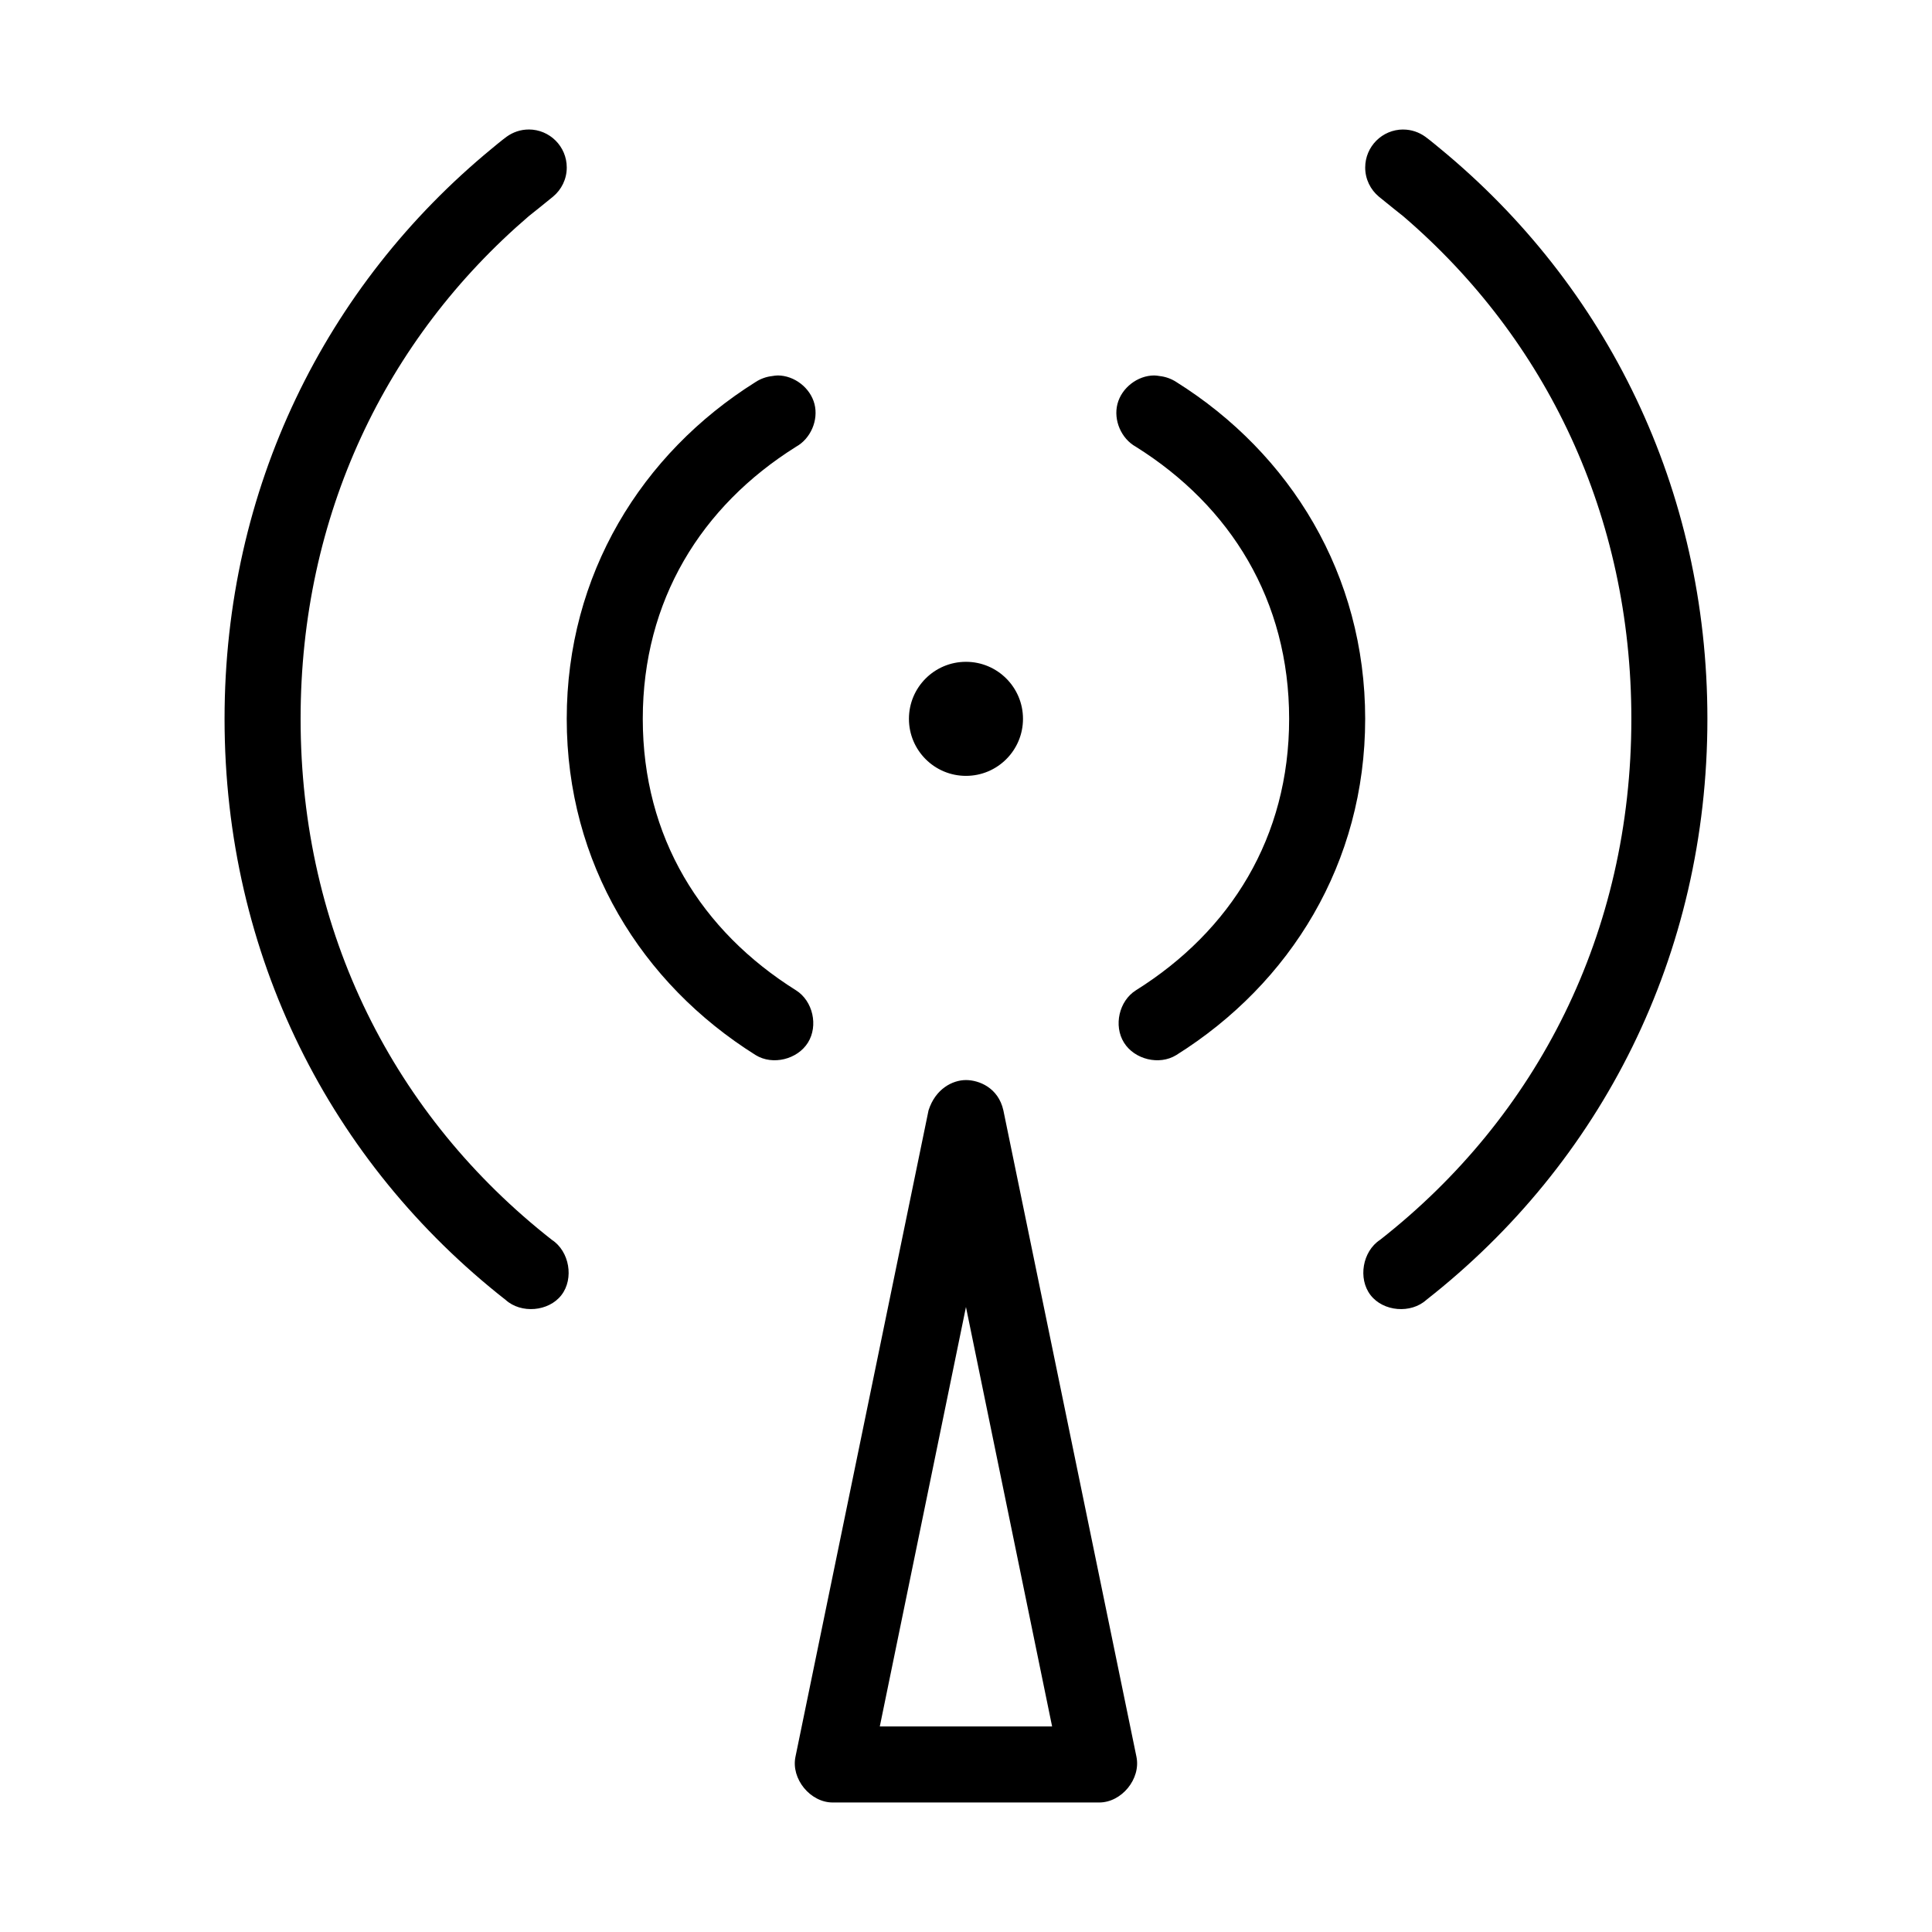 <?xml version="1.0" encoding="UTF-8"?>
<!-- Uploaded to: ICON Repo, www.svgrepo.com, Generator: ICON Repo Mixer Tools -->
<svg fill="#000000" width="800px" height="800px" version="1.1" viewBox="144 144 512 512" xmlns="http://www.w3.org/2000/svg">
 <path d="m284.12 178.32c-2.176 0-4.176 0.715-5.824 1.887-1.188 0.848-3.938 3.148-3.938 3.148-44.141 36.316-70.848 90.121-70.848 151.14 0 62.684 28.152 117.66 74.469 153.98 4.106 3.723 11.41 3.125 14.801-1.258 3.387-4.387 2.121-11.613-2.519-14.641-41.688-32.688-66.598-81.367-66.598-138.08 0-53.852 22.5-100.63 60.457-133.2 0 0 4.707-3.734 6.453-5.195 2.215-1.848 3.625-4.606 3.625-7.715 0-5.566-4.512-10.074-10.078-10.074zm231.75 0c-5.566 0-10.078 4.512-10.078 10.078 0 3.109 1.41 5.867 3.621 7.715 1.75 1.457 6.457 5.191 6.457 5.191 37.957 32.562 60.457 79.344 60.457 133.2 0 56.715-24.91 105.39-66.598 138.07-4.641 3.031-5.906 10.254-2.519 14.641 3.387 4.387 10.695 4.984 14.801 1.258 46.316-36.309 74.469-91.289 74.469-153.97 0-61.023-26.703-114.83-70.848-151.14 0 0-2.75-2.301-3.938-3.148-1.645-1.172-3.648-1.887-5.824-1.887zm-165.79 65.18c-0.477 0.02-0.949 0.07-1.418 0.156-1.566 0.172-3.09 0.715-4.41 1.574-30.293 18.984-50.062 51.102-50.062 89.27 0 38.168 19.773 70.125 50.066 89.109 4.492 2.773 11.059 1.172 13.855-3.305 2.793-4.481 1.316-11.039-3.148-13.855-25.156-15.766-40.621-40.59-40.621-71.949s15.465-56.344 40.621-72.109c3.871-2.144 5.988-7.051 4.879-11.336-1.105-4.285-5.336-7.555-9.762-7.559zm99.816 0c-4.426 0-8.652 3.269-9.762 7.559-1.105 4.285 1.008 9.191 4.879 11.336 25.16 15.762 40.621 40.746 40.621 72.105s-15.465 56.188-40.621 71.949c-4.465 2.816-5.945 9.375-3.148 13.855 2.793 4.481 9.363 6.082 13.855 3.305 30.297-18.984 50.066-50.941 50.066-89.109 0-38.168-19.77-70.285-50.062-89.27-1.32-0.859-2.844-1.402-4.41-1.574-0.469-0.086-0.941-0.137-1.418-0.156zm-49.906 75.887c-8.348 0-15.113 6.766-15.113 15.113s6.766 15.113 15.113 15.113 15.113-6.766 15.113-15.113-6.766-15.113-15.113-15.113zm-9.918 118.87-35.266 171.3c-1.219 5.852 3.934 12.152 9.914 12.121h70.531c5.981 0.031 11.133-6.266 9.918-12.121l-35.266-171.3c-1.344-6.043-6.508-8.027-9.914-8.031-3.547 0-8.09 2.312-9.918 8.031zm9.918 52.113 22.828 111.15h-45.66z"/>
</svg>